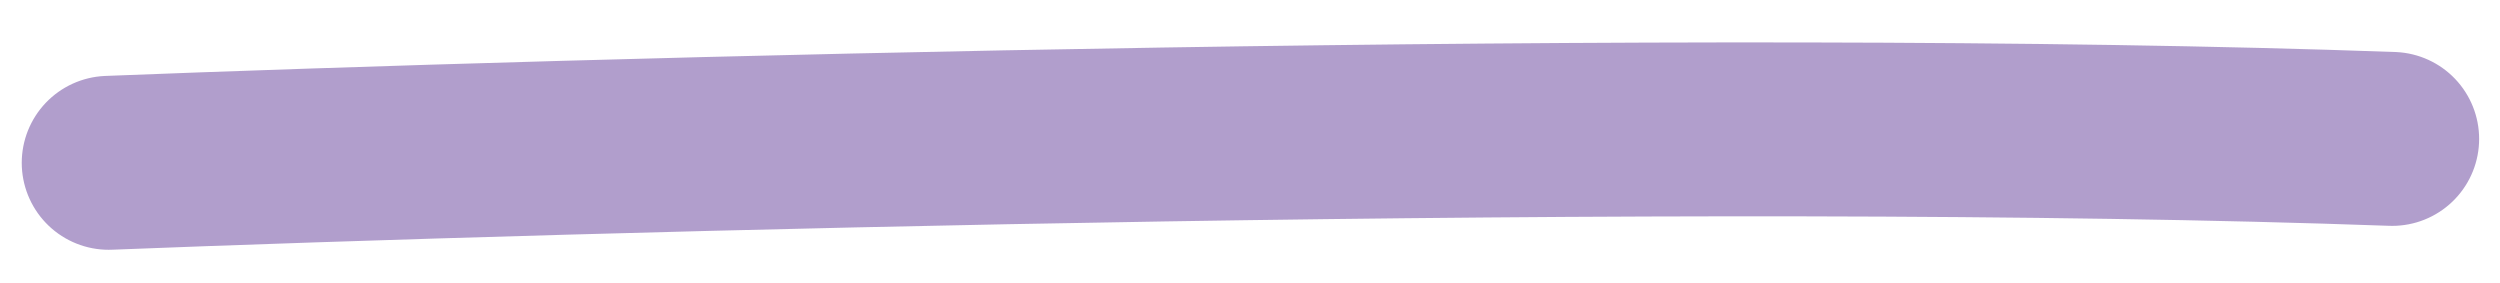 <?xml version="1.0" encoding="UTF-8"?> <!-- Generator: Adobe Illustrator 25.4.1, SVG Export Plug-In . SVG Version: 6.00 Build 0) --> <svg xmlns="http://www.w3.org/2000/svg" xmlns:xlink="http://www.w3.org/1999/xlink" id="Layer_1" x="0px" y="0px" viewBox="0 0 115 13" style="enable-background:new 0 0 115 13;" xml:space="preserve"> <style type="text/css"> .st0{fill:none;stroke:#B19ECC;stroke-width:8;stroke-linecap:round;stroke-linejoin:round;} </style> <path class="st0" d="M5,7.49c21.58-0.85,72.8-2.26,105.04-1.1"></path> </svg> 